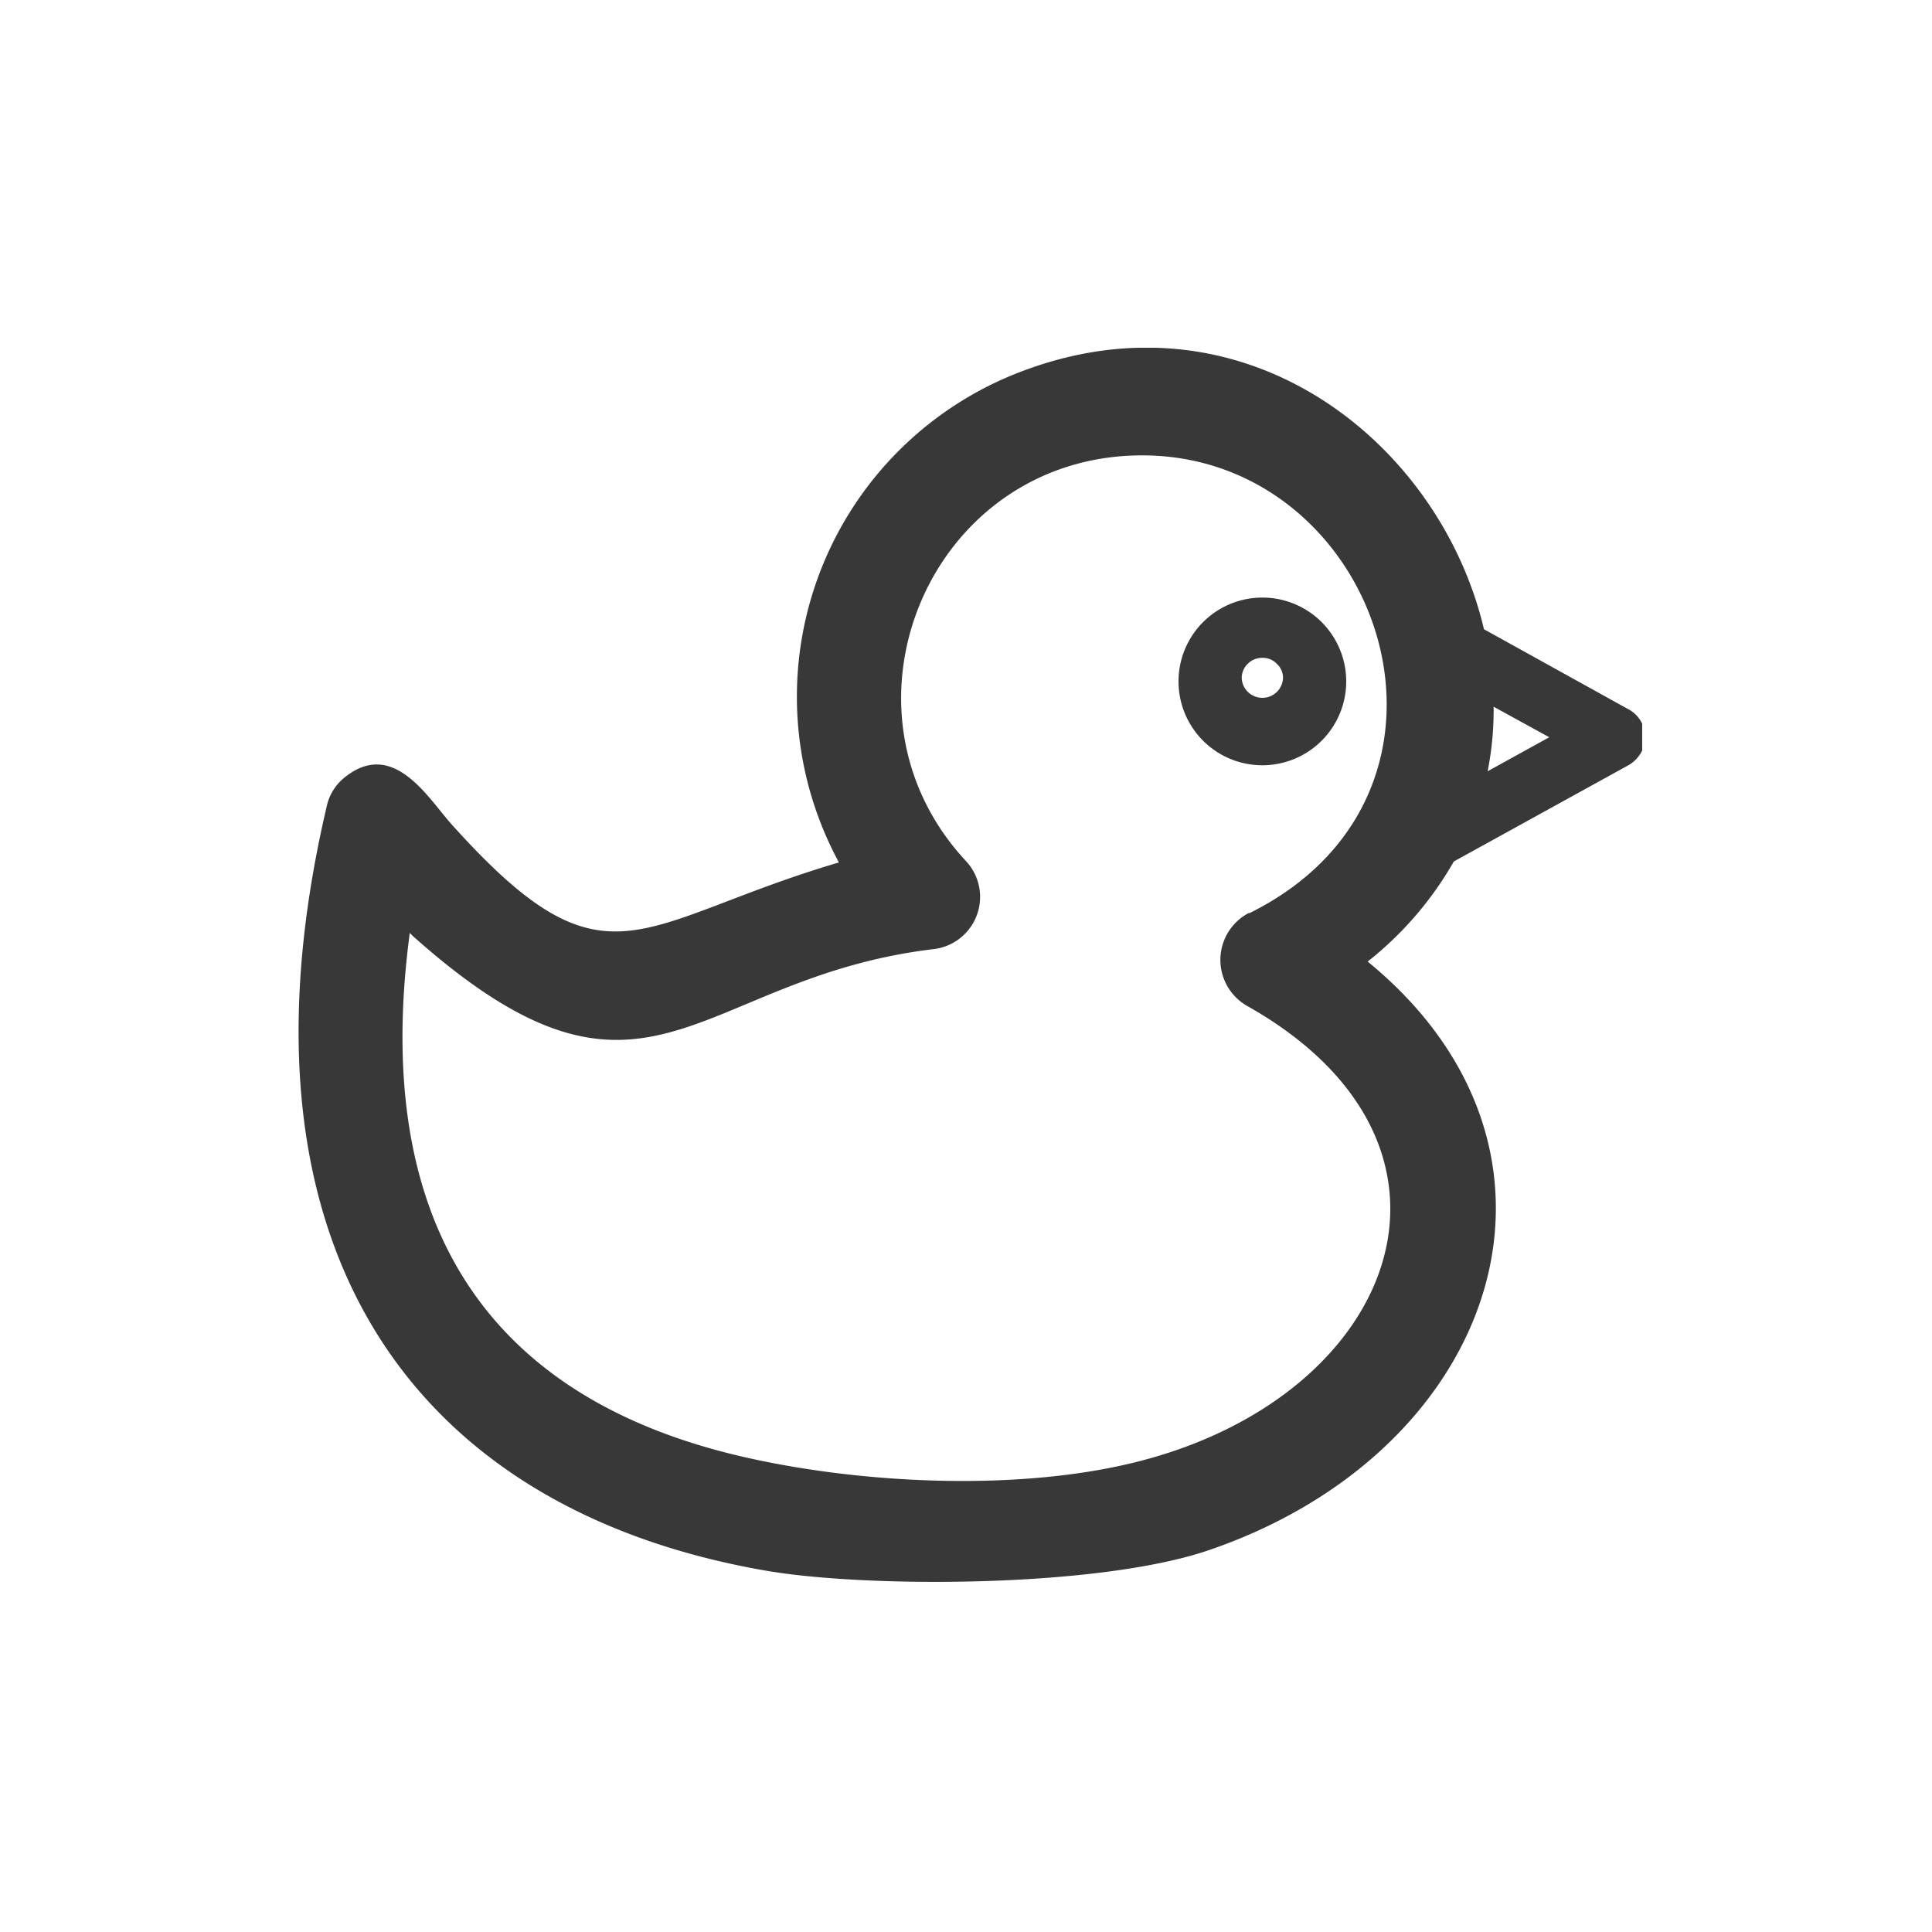 <svg xmlns="http://www.w3.org/2000/svg" xmlns:xlink="http://www.w3.org/1999/xlink" viewBox="0 0 100 100"><defs><style>.cls-1{fill:none;}.cls-2{clip-path:url(#clip-path);}.cls-3{fill:#383838;}</style><clipPath id="clip-path"><rect class="cls-1" x="15" y="18" width="70" height="64"/></clipPath></defs><g id="レイヤー_2" data-name="レイヤー 2"><g id="レイヤー_1-2" data-name="レイヤー 1"><g class="cls-2"><path class="cls-3" d="M84.32,36.73l-7.51-4.16c-2.32-9.85-12.71-18-24.5-13.12a18,18,0,0,0-9.7,23.48q.36.87.81,1.71c-10.57,3.12-12,7-20.07-2-1.21-1.36-3-4.41-5.5-2.41a2.63,2.63,0,0,0-.94,1.51h0c-5.39,23,4.64,36.41,22.69,39.55,5.15.9,17,.91,22.81-1,15.1-5.06,20.45-20.64,8.38-30.52a17.89,17.89,0,0,0,4.46-5.18l9.07-5a1.79,1.79,0,0,0,.63-.65,1.63,1.63,0,0,0-.63-2.21M64.67,47.24h0a2.74,2.74,0,0,0-.13,4.82c12.7,7.14,7.93,20.06-5.48,23.55-6.14,1.6-14.2,1.2-20.17-.11C26.7,72.85,19,64.87,21.21,48.29l.16.16c12.18,10.86,14.49,2.15,27,.67A2.72,2.72,0,0,0,50,44.57c-7.36-7.9-1.86-21,9.12-21,12.4,0,18.26,17.43,5.52,23.71M77,39.92h0a16.29,16.29,0,0,0,.31-3.34l2.88,1.58ZM61,35.27h0a4.34,4.34,0,0,0,8.68,0h0a4.34,4.34,0,0,0-8.68,0m5.41-.22h0a1.07,1.07,0,1,1-2.14,0,1.06,1.06,0,0,1,1.06-1h0a1,1,0,0,1,.76.31,1,1,0,0,1,.32.74"/></g><rect class="cls-1" width="100" height="100"/></g></g></svg>